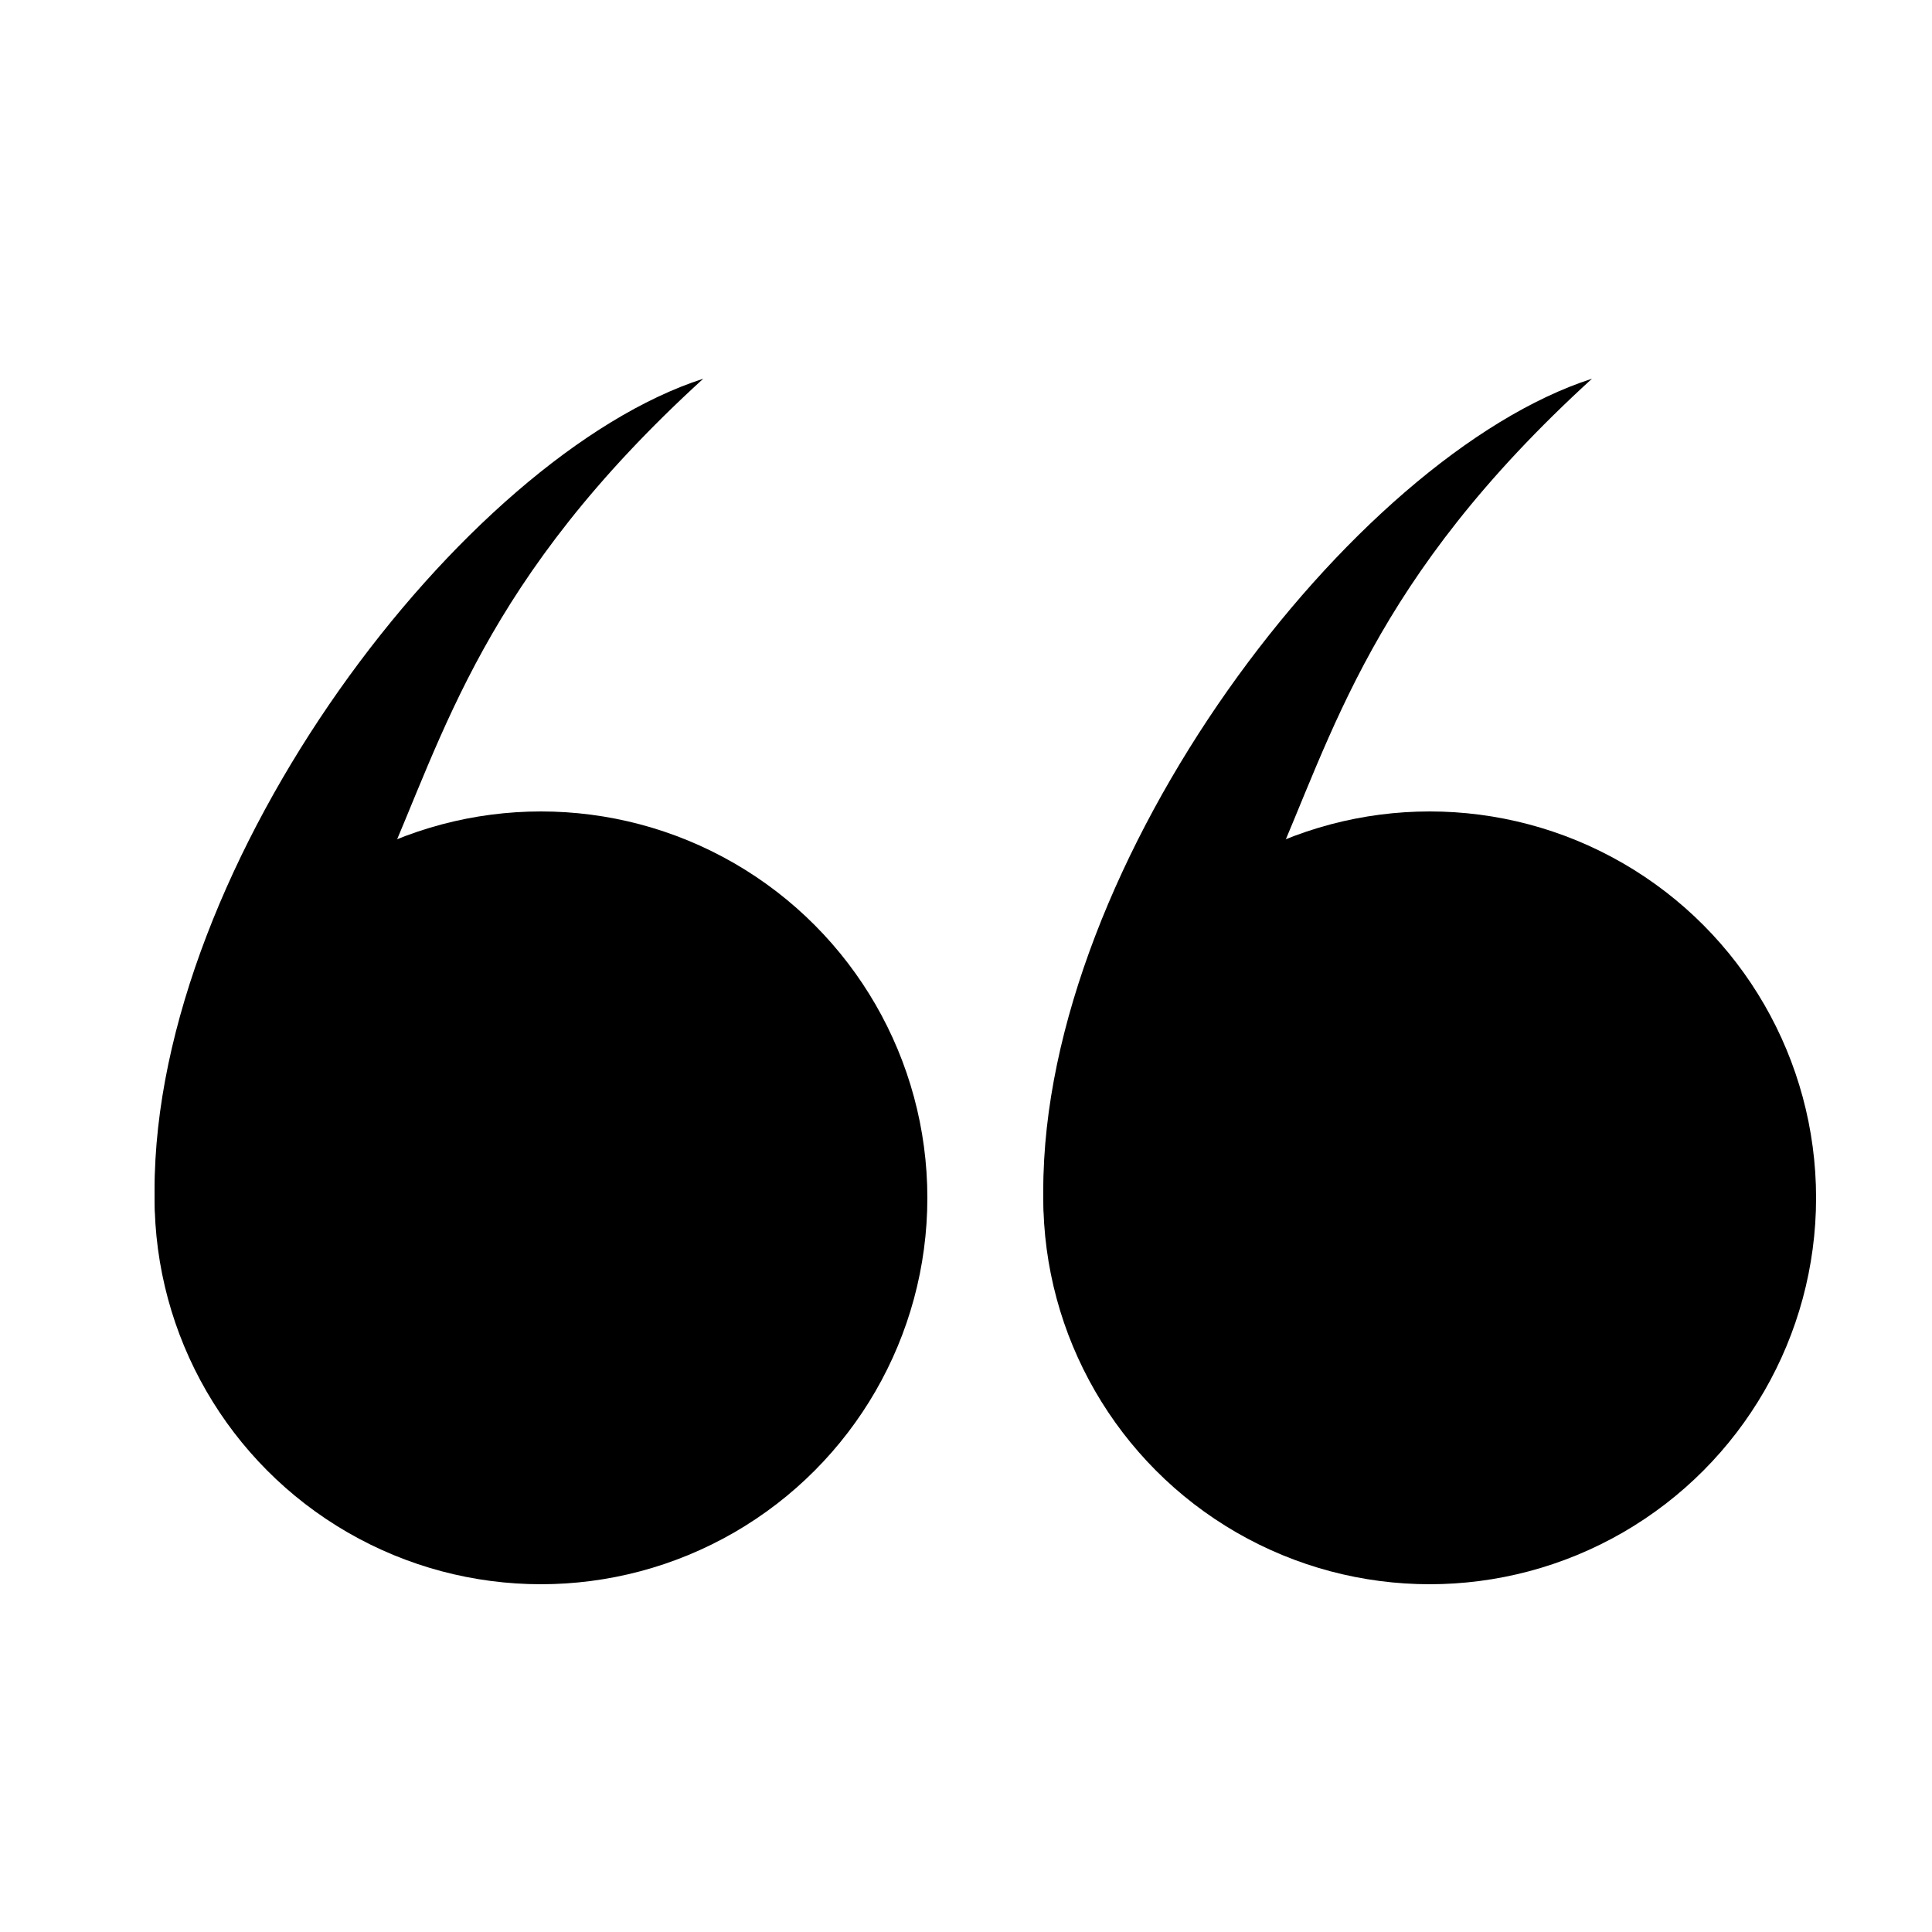 <svg width="50" height="50" viewBox="0 0 50 50" fill="none" xmlns="http://www.w3.org/2000/svg">
<path d="M23.8 30.801C23.8 36.001 19.6 40.201 14.4 40.201C9.2 40.201 7.5 38.101 6 35.001C5.9 34.801 5.8 34.601 5.7 34.301C4.8 32.101 4 33.301 4 30.801C4 22.301 12 11.801 18.2 9.801C12.5 15 11.5 19 9.9 22.601C11.3 21.901 12.8 21.401 14.5 21.401C19.7 21.401 23.9 25.601 23.9 30.801H23.8Z" fill="black"/>
<circle cx="14" cy="31" r="10" fill="black"/>
<path d="M46.8 30.801C46.8 36.001 42.6 40.201 37.4 40.201C32.2 40.201 30.5 38.101 29 35.001C28.9 34.801 28.8 34.601 28.7 34.301C27.8 32.101 27 33.301 27 30.801C27 22.301 35 11.801 41.2 9.801C35.5 15 34.5 19 32.9 22.601C34.3 21.901 35.8 21.401 37.5 21.401C42.7 21.401 46.9 25.601 46.9 30.801H46.8Z" fill="black"/>
<circle cx="37" cy="31" r="10" fill="black"/>
</svg>
